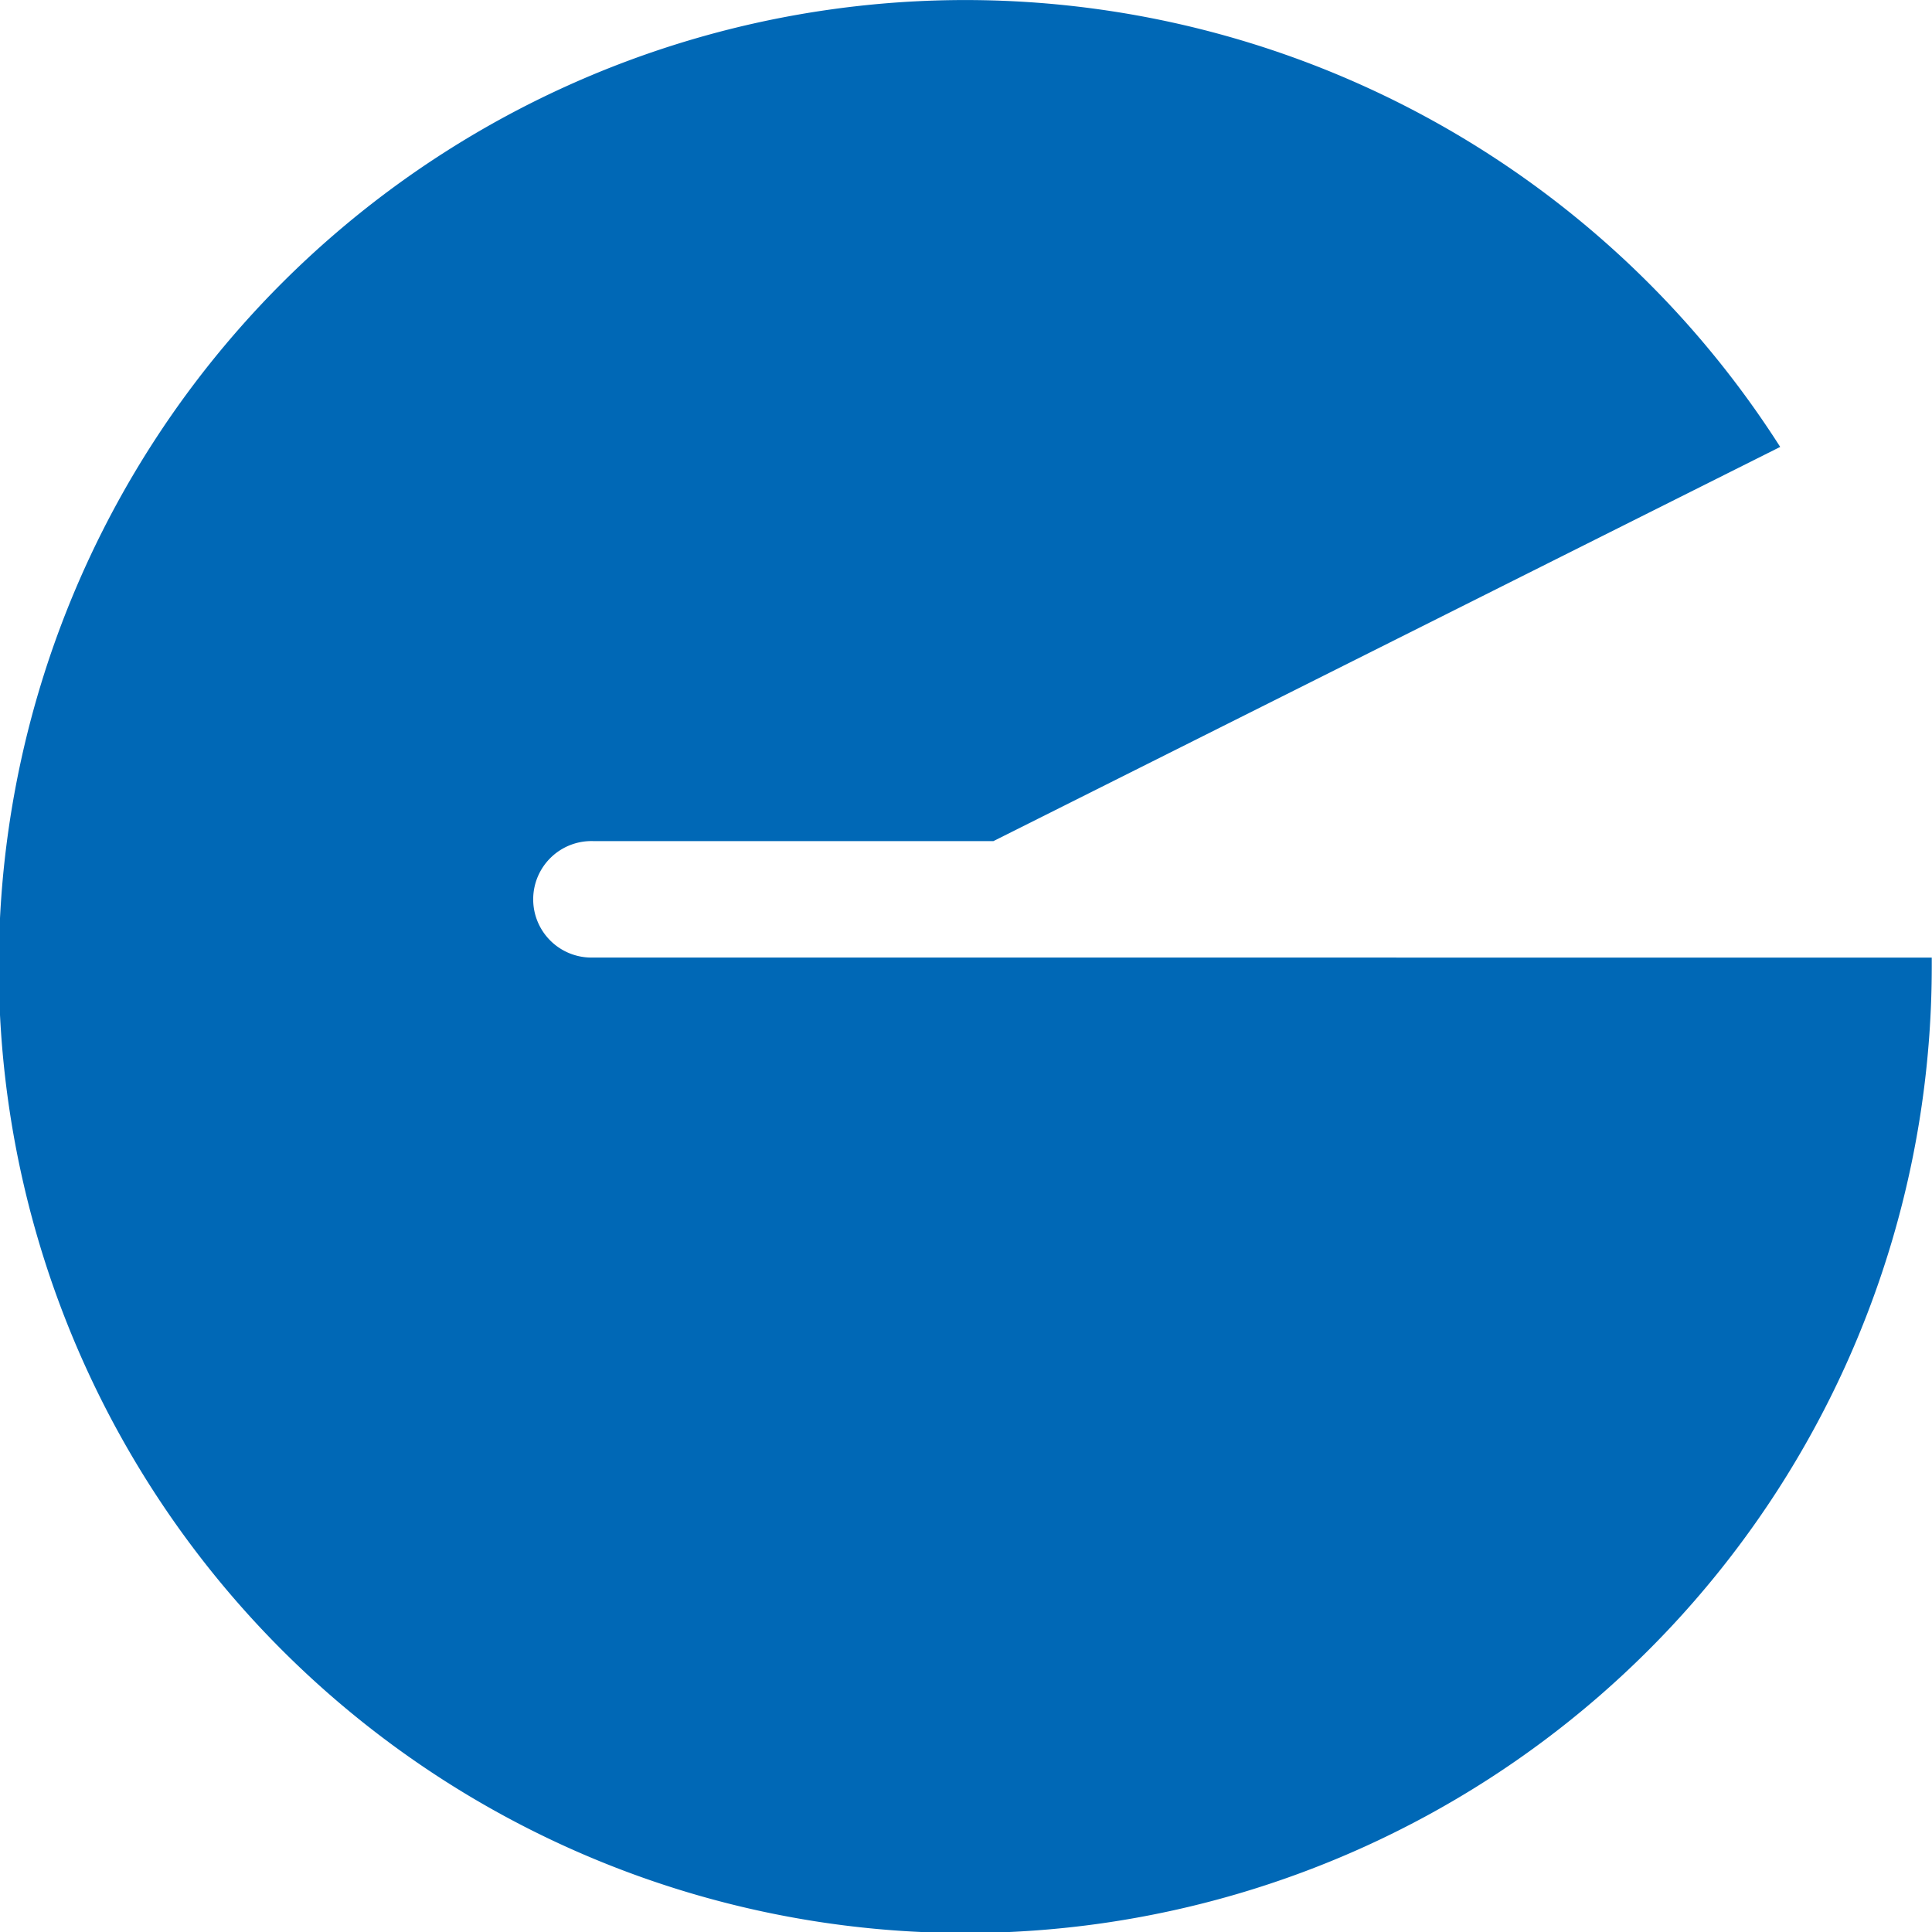 <svg id="inaba_mark" xmlns="http://www.w3.org/2000/svg" width="40" height="40" viewBox="0 0 40 40">
  <path id="inaba_mark-2" data-name="inaba_mark" d="M761.448,582.4c0,.06,0,.117,0,.179a20.01,20.01,0,1,1-3.138-10.752l-16.289,8.161h-8.288a1.206,1.206,0,1,0,0,2.411Z" transform="translate(-721.453 -562.574)" fill="#0068b6"/>
</svg>
